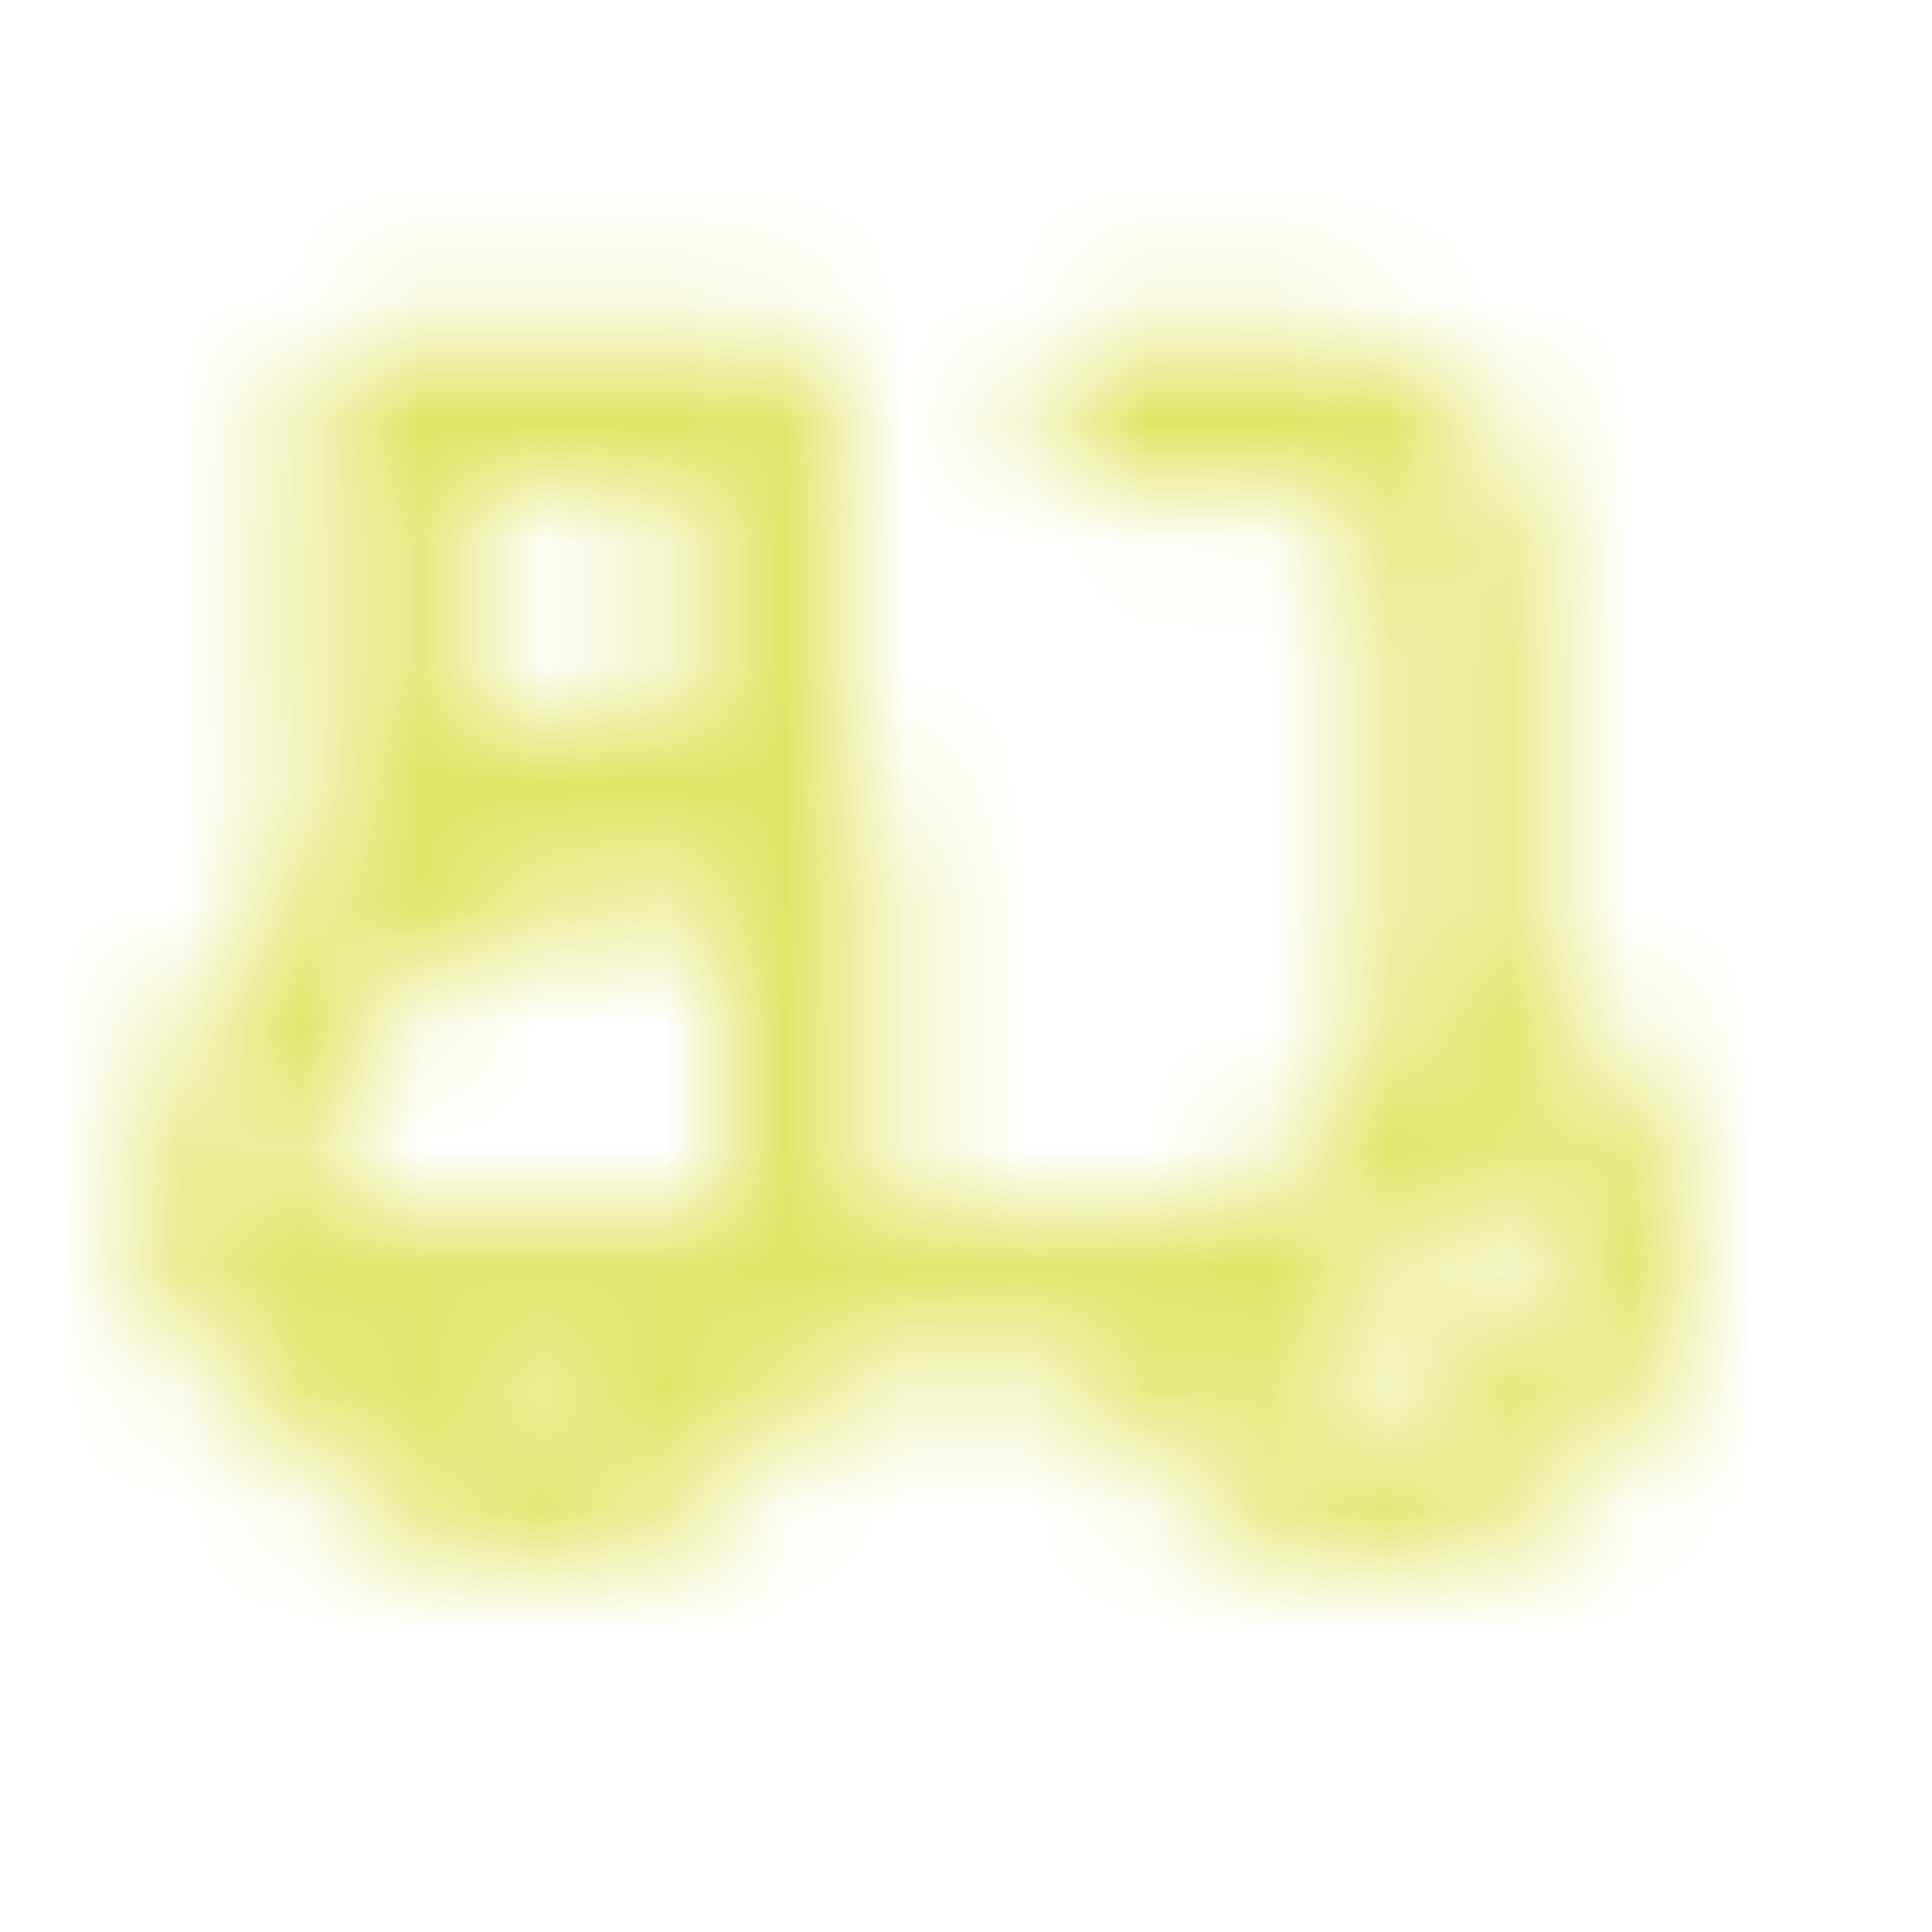 <svg width="16" height="16" viewBox="0 0 16 16" fill="none" xmlns="http://www.w3.org/2000/svg">
<mask id="mask0_4463_6903" style="mask-type:alpha" maskUnits="userSpaceOnUse" x="0" y="0" width="16" height="16">
<path fill-rule="evenodd" clip-rule="evenodd" d="M9.203 2.772C8.853 2.772 8.569 3.057 8.569 3.407C8.569 3.758 8.853 4.042 9.203 4.042H10.79C11.141 4.042 11.425 4.326 11.425 4.677V8.167C11.425 9.219 10.572 10.072 9.521 10.072H7.299V6.898C7.299 6.663 7.172 6.458 6.982 6.348V3.407C6.982 3.057 6.698 2.772 6.347 2.772H3.174C2.823 2.772 2.539 3.057 2.539 3.407V6.581C2.539 6.77 2.621 6.939 2.752 7.055C1.85 7.752 1.27 8.844 1.27 10.072V10.706C1.27 11.057 1.554 11.341 1.904 11.341H2.089C2.465 12.271 3.378 12.928 4.443 12.928C5.509 12.928 6.421 12.271 6.797 11.341H9.079C9.459 12.269 10.361 12.928 11.425 12.928C12.836 12.928 13.964 11.768 13.964 10.358C13.964 9.411 13.456 8.578 12.694 8.133V4.677C12.694 3.625 11.842 2.772 10.79 2.772H9.203ZM4.443 11.658C4.121 11.658 3.827 11.539 3.603 11.341H5.283C5.059 11.539 4.765 11.658 4.443 11.658ZM12.393 9.518C12.016 10.319 11.314 10.936 10.457 11.2C10.692 11.482 11.041 11.658 11.425 11.658C12.116 11.658 12.694 11.086 12.694 10.358C12.694 10.036 12.58 9.744 12.393 9.518ZM6.03 7.533V10.072H2.539C2.539 8.669 3.676 7.533 5.078 7.533H6.03ZM3.808 5.946V4.042H5.712V5.946H3.808Z" fill="black"/>
</mask>
<g mask="url(#mask0_4463_6903)">
<rect y="0.233" width="15.233" height="15.233" fill="#E0E566"/>
</g>
</svg>
